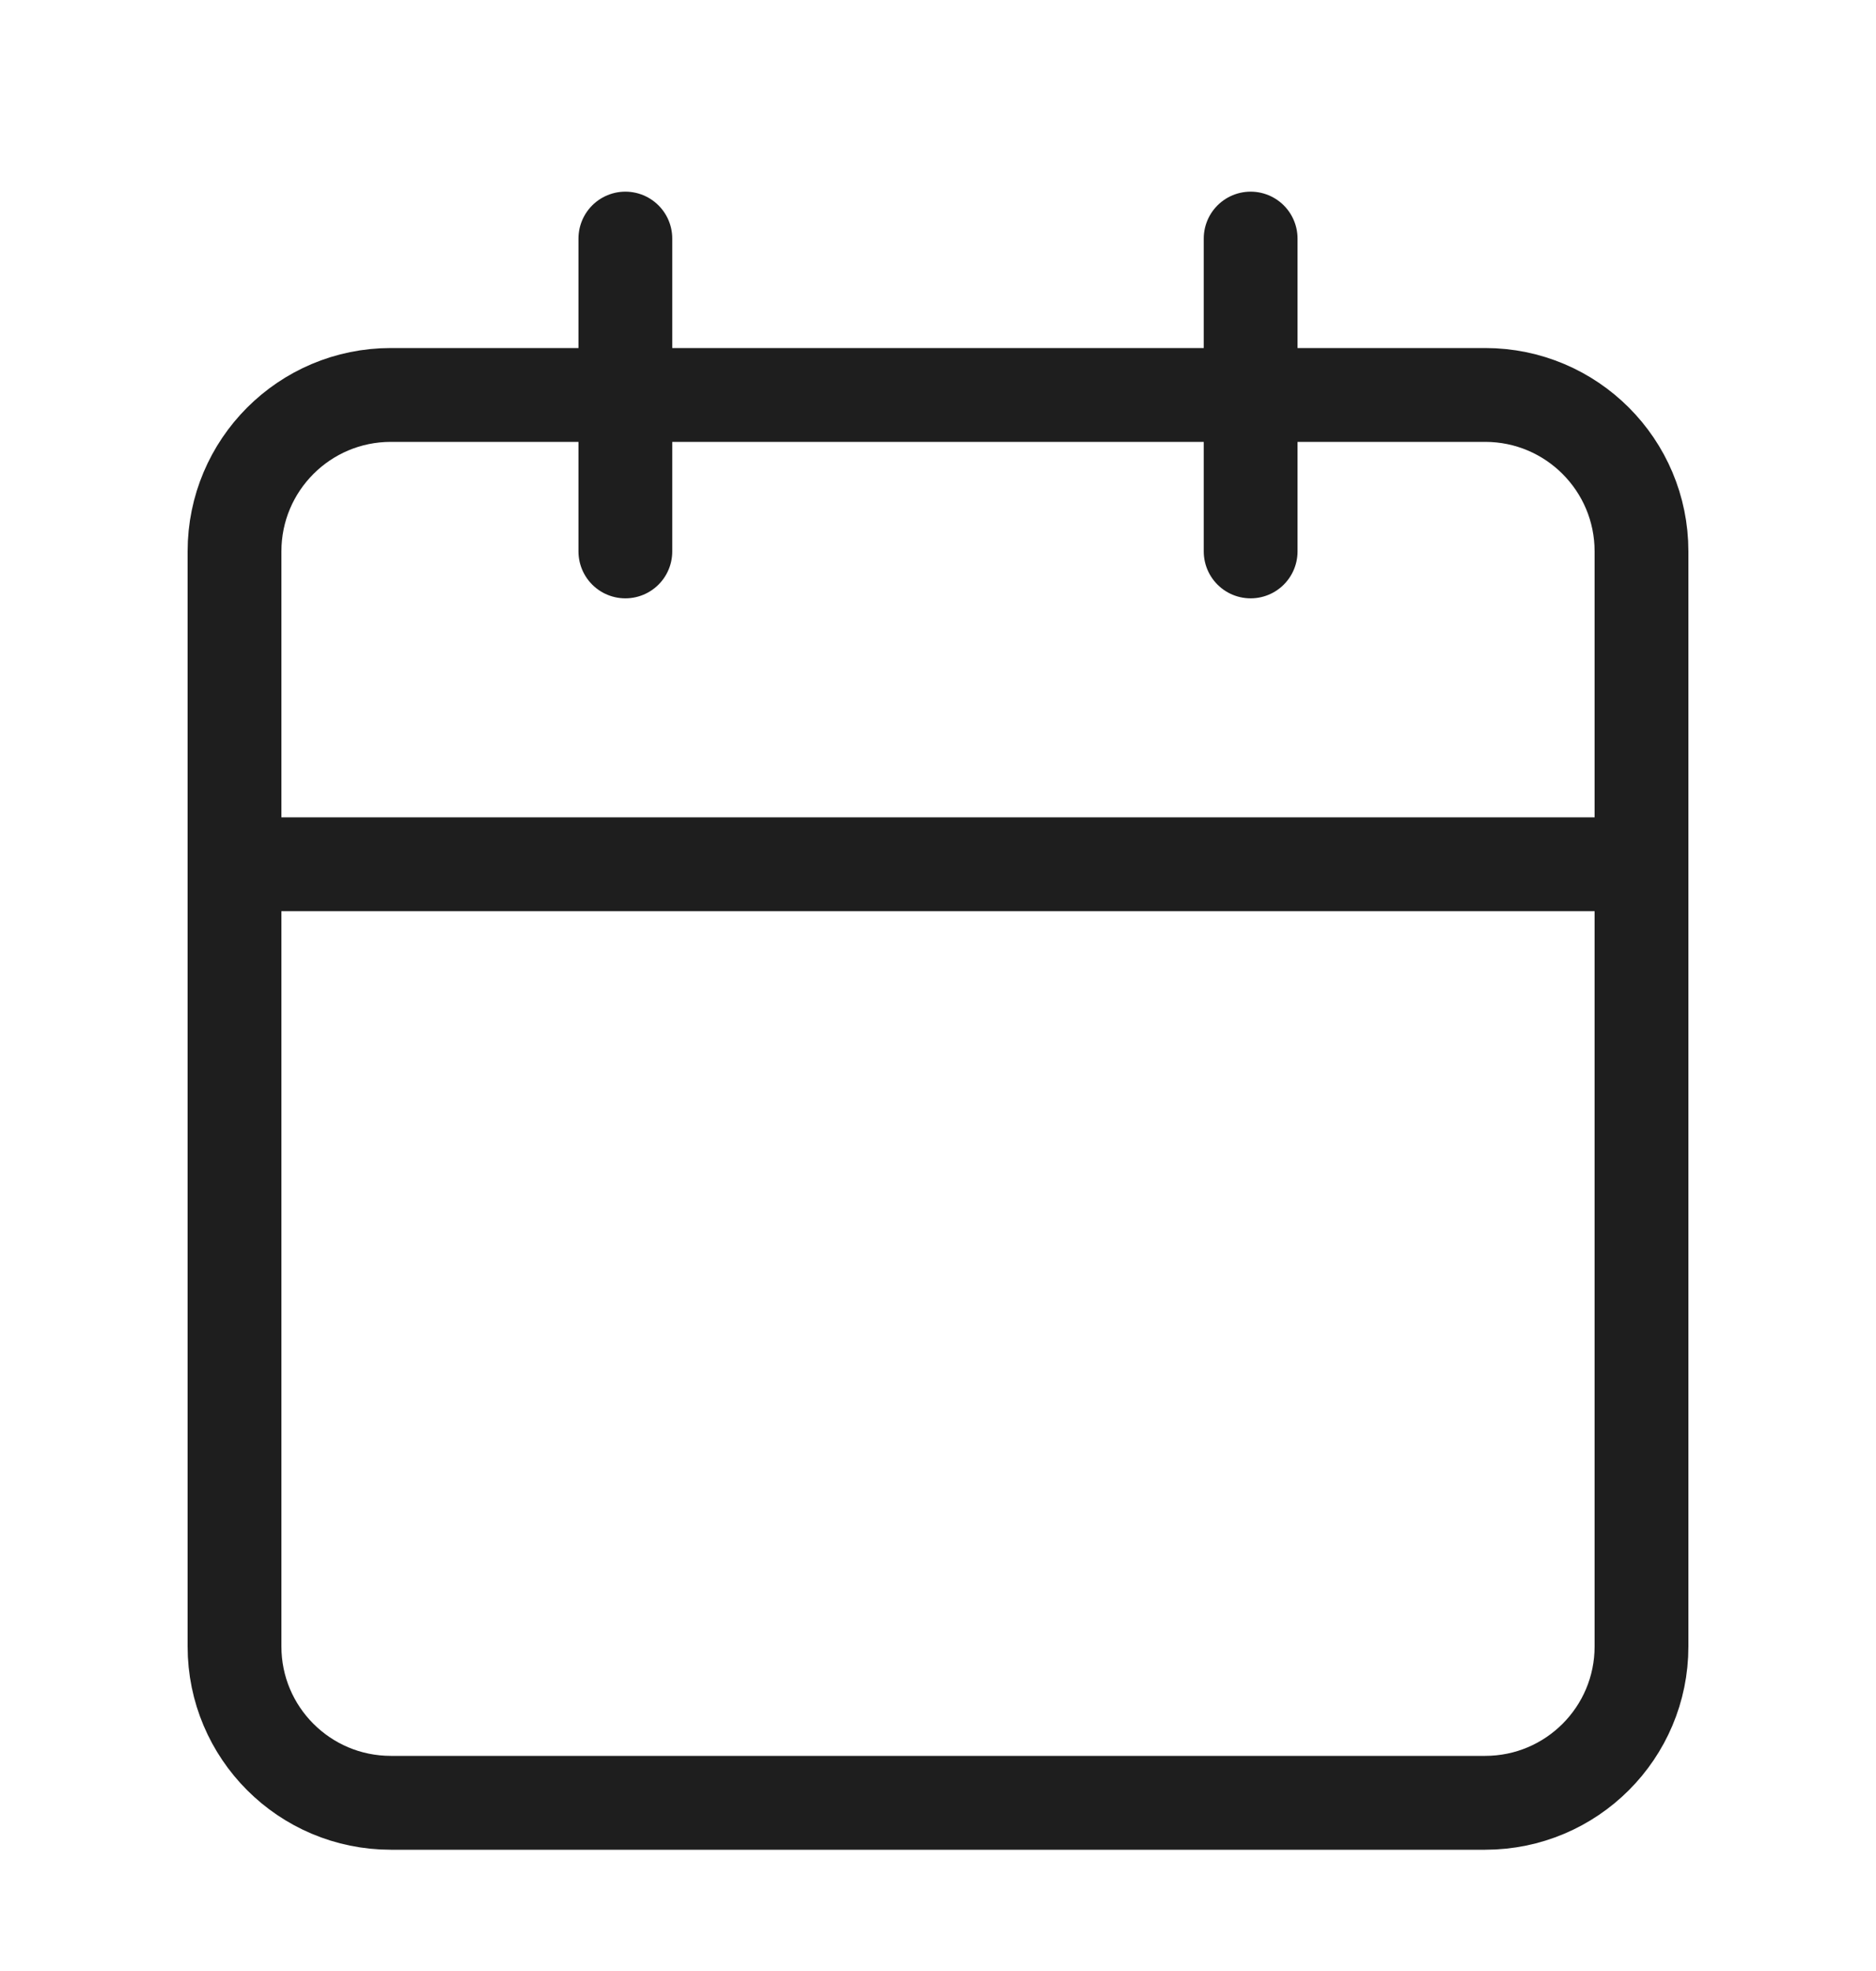 <svg width="20" height="21" viewBox="0 0 20 21" fill="none" xmlns="http://www.w3.org/2000/svg">
<path d="M13.333 2.542V5.875M6.667 2.542V5.875M2.5 9.208H17.5M4.167 4.208H15.833C16.754 4.208 17.5 4.954 17.5 5.875V17.542C17.5 18.462 16.754 19.208 15.833 19.208H4.167C3.246 19.208 2.5 18.462 2.5 17.542V5.875C2.5 4.954 3.246 4.208 4.167 4.208Z" stroke="#1E1E1E" stroke-linecap="round" stroke-linejoin="round"/>
</svg>

